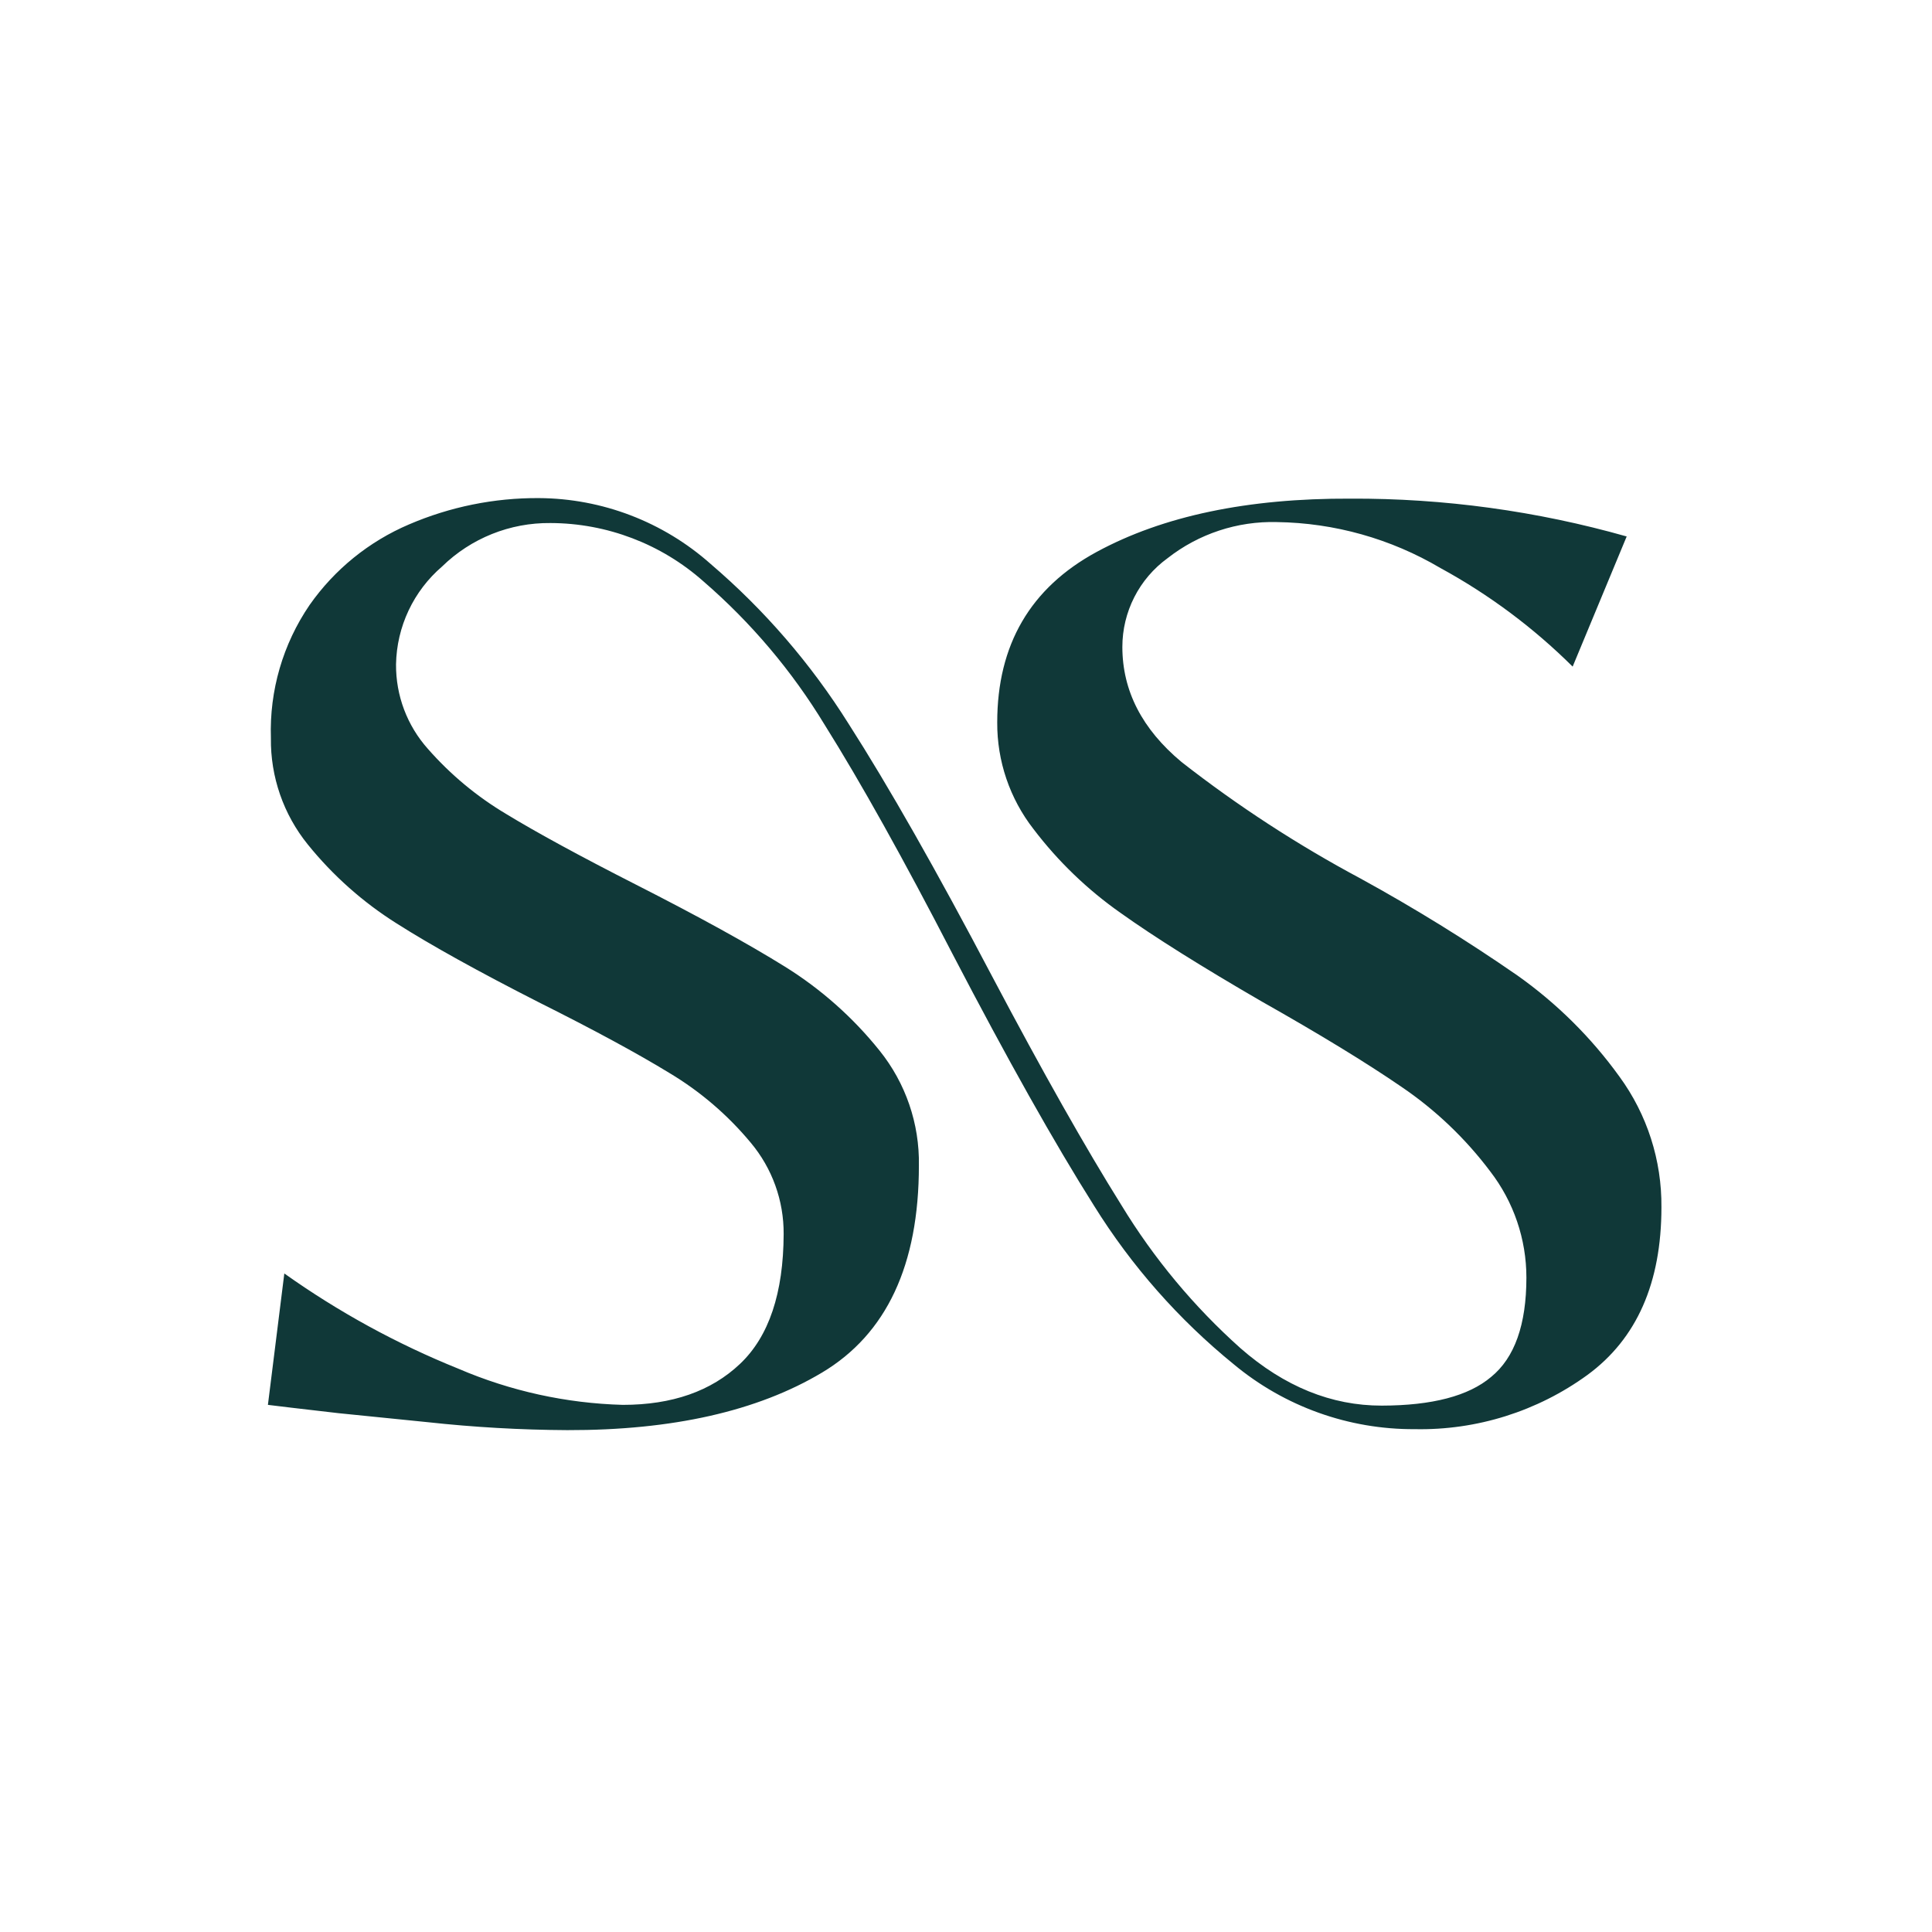 <svg
  width="128"
  height="128"
  viewBox="0 0 128 128"
  fill="none"
  xmlns="http://www.w3.org/2000/svg"
>
  <path
    d="M28.306 94.22L22.431 93.627C19.89 93.331 18.329 93.154 17.75 93.076L18.837 84.37C22.423 86.919 26.295 89.038 30.375 90.683C33.821 92.162 37.515 92.974 41.264 93.076C44.531 93.076 47.12 92.17 49.031 90.358C50.942 88.546 51.905 85.679 51.919 81.757C51.933 79.549 51.162 77.406 49.744 75.713C48.221 73.877 46.397 72.313 44.349 71.088C42.207 69.779 39.324 68.219 35.699 66.406C31.703 64.373 28.563 62.631 26.28 61.181C24.045 59.775 22.058 58.009 20.398 55.956C18.781 53.961 17.914 51.463 17.948 48.895C17.845 45.76 18.742 42.673 20.511 40.083C22.166 37.723 24.448 35.874 27.099 34.744C29.815 33.577 32.743 32.983 35.699 33C39.895 33.023 43.938 34.572 47.075 37.357C50.642 40.404 53.725 43.975 56.219 47.949C58.869 52.087 62.044 57.674 65.745 64.712C69.082 71.025 71.932 76.069 74.296 79.844C76.443 83.374 79.101 86.567 82.183 89.32C85.087 91.862 88.208 93.13 91.546 93.126C94.883 93.121 97.298 92.488 98.79 91.226C100.349 89.955 101.128 87.759 101.128 84.638C101.127 82.096 100.285 79.626 98.734 77.612C97.096 75.432 95.109 73.537 92.852 72.006C90.527 70.41 87.443 68.527 83.602 66.357C79.605 64.041 76.484 62.083 74.239 60.482C72.041 58.939 70.095 57.064 68.47 54.925C66.9 52.908 66.054 50.42 66.069 47.864C66.069 42.714 68.265 38.948 72.657 36.566C77.049 34.184 82.656 33.007 89.477 33.036C95.663 33.01 101.821 33.854 107.772 35.542L104.192 44.164C101.594 41.584 98.644 39.385 95.429 37.632C92.146 35.692 88.412 34.642 84.598 34.589C81.978 34.519 79.415 35.365 77.353 36.983C76.426 37.657 75.671 38.54 75.151 39.561C74.631 40.582 74.359 41.712 74.359 42.858C74.359 45.767 75.665 48.302 78.278 50.484C82.005 53.395 85.976 55.98 90.148 58.209C93.721 60.169 97.191 62.314 100.542 64.634C103.145 66.478 105.426 68.74 107.292 71.328C109.127 73.839 110.102 76.875 110.074 79.985C110.074 84.994 108.441 88.696 105.174 91.092C101.856 93.504 97.842 94.766 93.742 94.686C89.359 94.713 85.107 93.19 81.738 90.386C78.092 87.421 74.963 83.87 72.481 79.879C69.868 75.741 66.747 70.189 63.118 63.222C59.855 56.905 57.031 51.842 54.644 48.033C52.478 44.46 49.764 41.248 46.602 38.515C43.81 36.037 40.209 34.664 36.476 34.653C33.793 34.622 31.207 35.658 29.288 37.534C28.351 38.338 27.595 39.331 27.069 40.448C26.543 41.565 26.26 42.781 26.238 44.016C26.222 46.083 26.977 48.082 28.356 49.622C29.844 51.317 31.588 52.768 33.525 53.922C35.558 55.16 38.425 56.721 42.125 58.604C46.263 60.708 49.558 62.523 52.011 64.048C54.395 65.531 56.51 67.408 58.267 69.598C60.003 71.754 60.927 74.45 60.879 77.217C60.879 83.808 58.74 88.381 54.461 90.937C50.182 93.493 44.556 94.764 37.585 94.75C34.485 94.734 31.388 94.557 28.306 94.22Z"
  />
  <style>
    path {
      fill: #103838;
      transition: fill 0.3s ease;
    }
    @media (prefers-color-scheme: dark) {
      path {
        fill: #f0e6d2;
        transition: fill 0.3s ease;
      }
    }
    svg {
      background-color: #f0e6d2;
      border-radius: 4px;
      border: 1px solid #e0d4b8;
    }
    @media (prefers-color-scheme: dark) {
      svg {
        background-color: #103838;
        border: 1px solid #205151;
      }
    }
  </style>
</svg>
